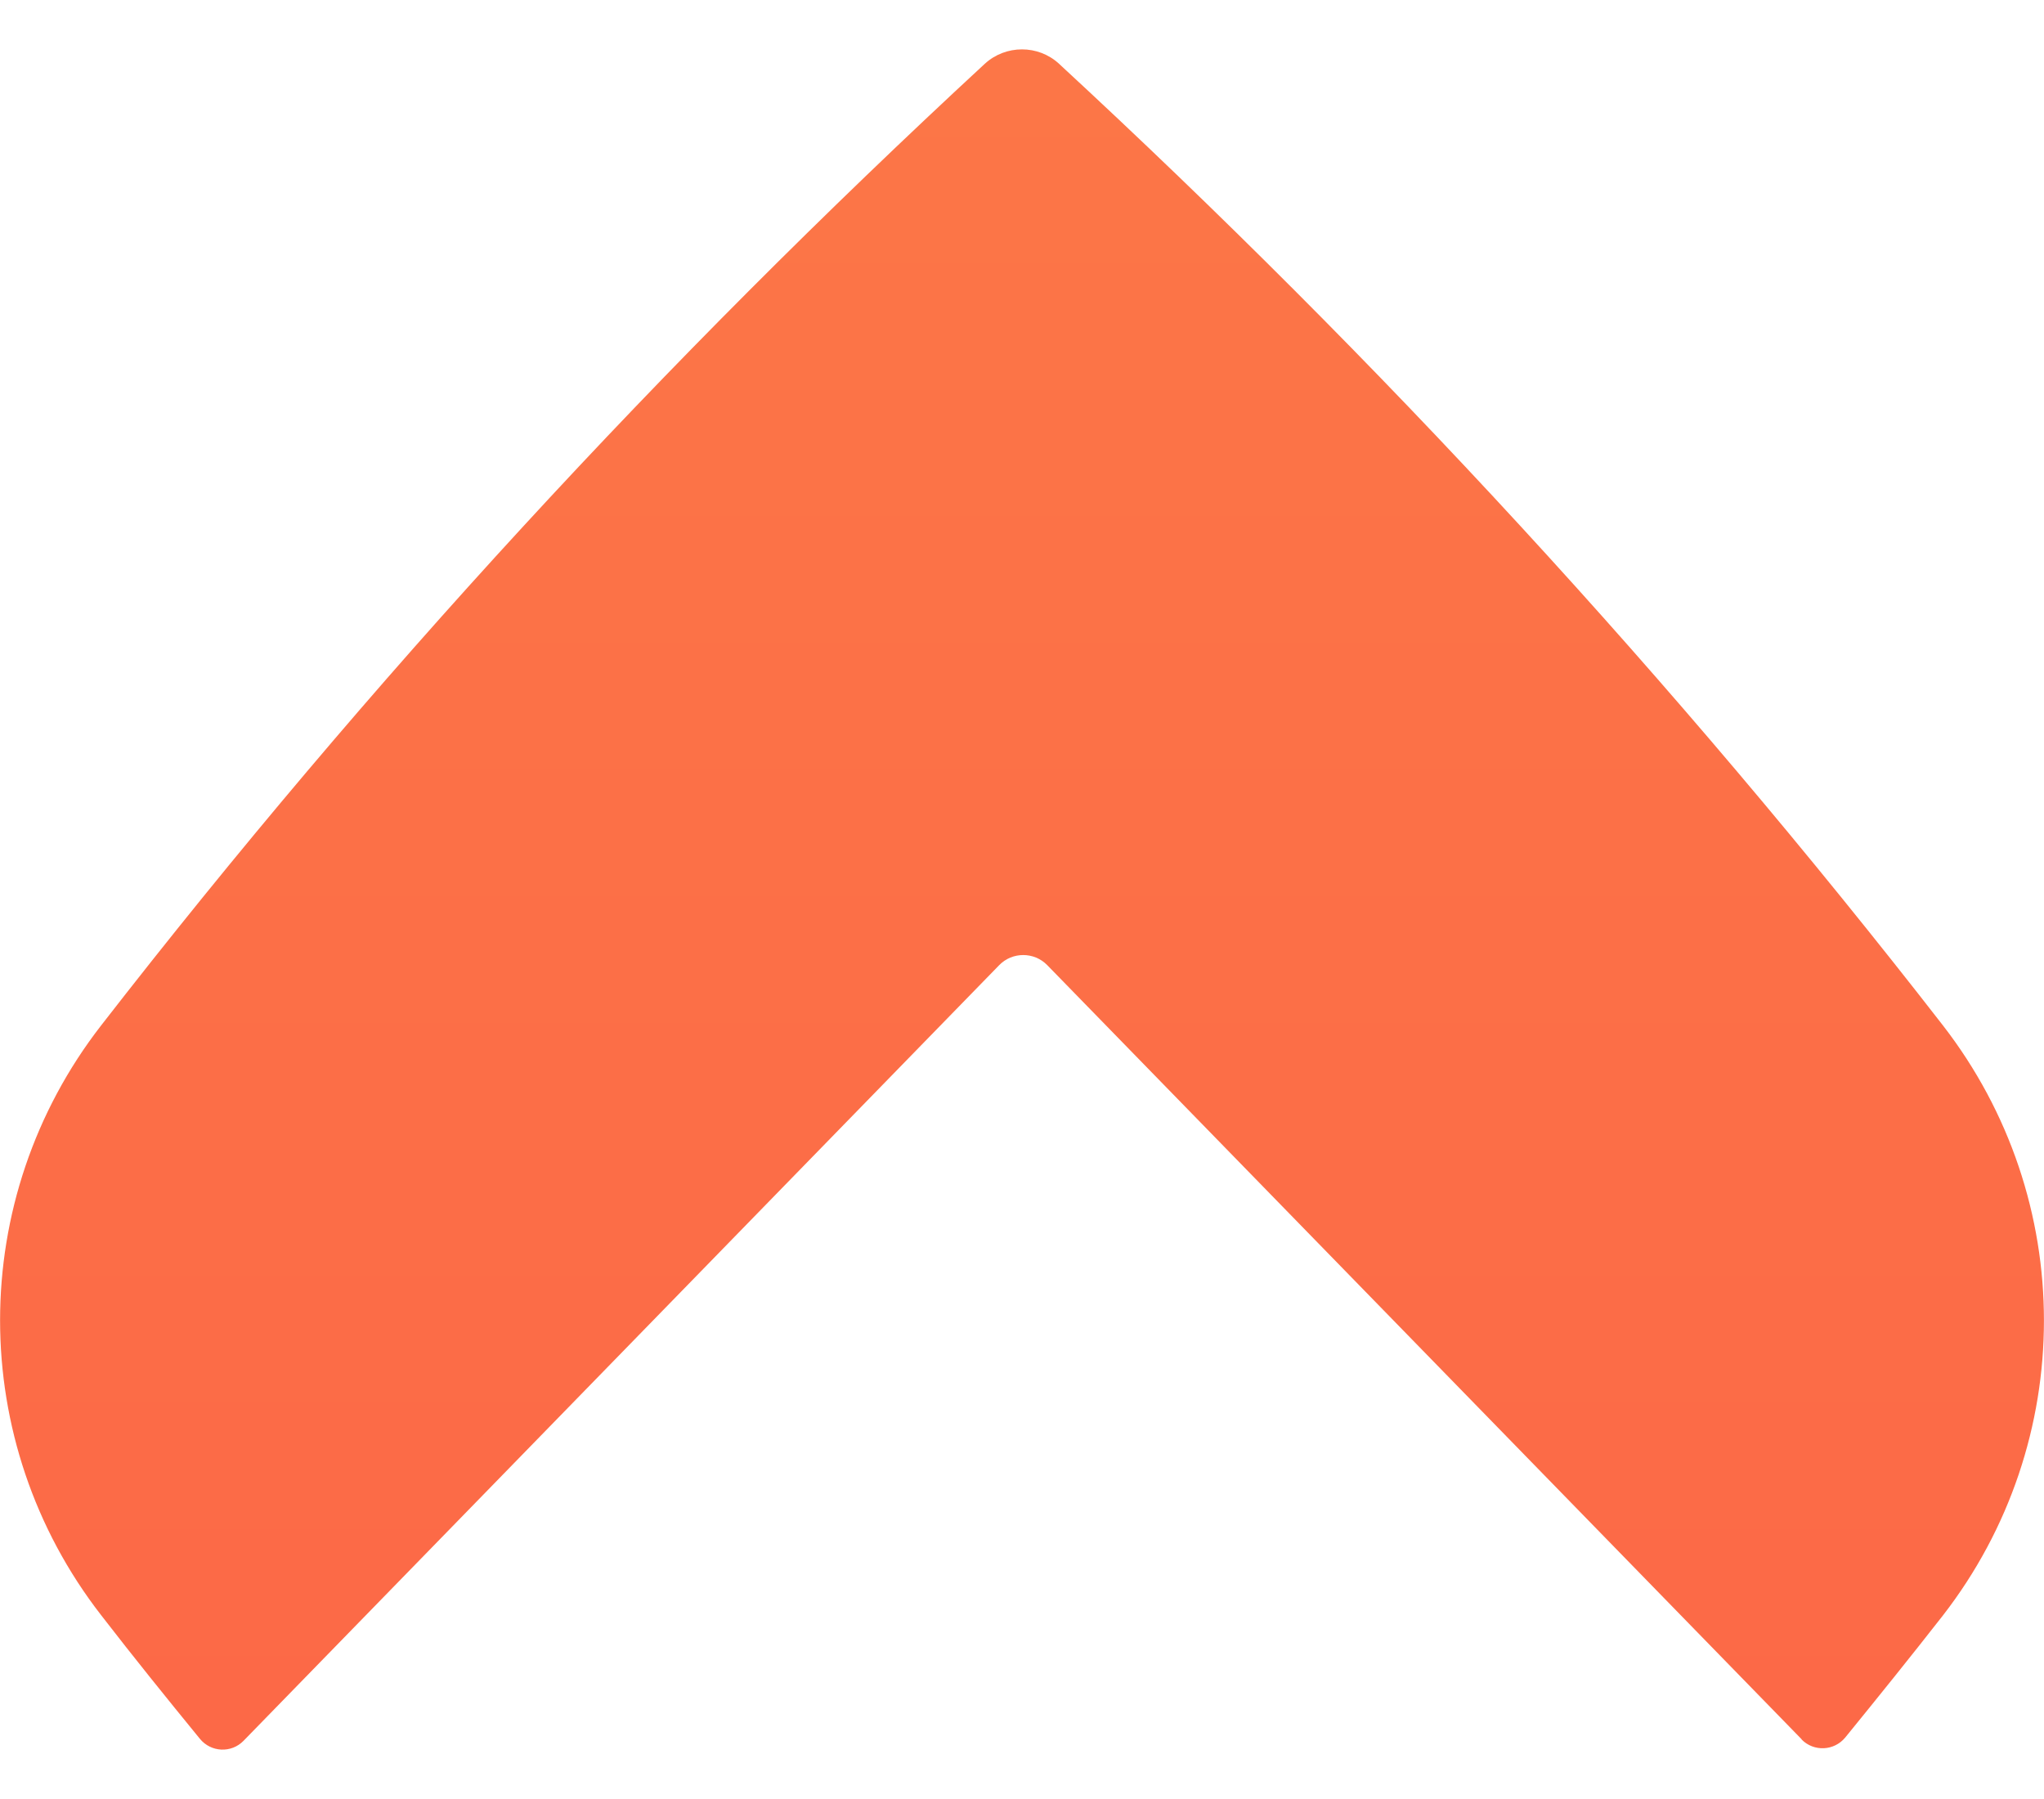 <svg width="25" height="22" viewBox="0 0 25 22" fill="none" xmlns="http://www.w3.org/2000/svg">
<g clip-path="url(#clip0_456_337)">
<path d="M22.036 21.273C22.185 21.424 22.433 21.413 22.569 21.248C22.971 20.754 23.372 20.257 23.764 19.755C25.411 17.632 25.411 14.665 23.764 12.54C20.493 8.328 16.869 4.398 12.953 0.78C12.699 0.545 12.301 0.545 12.045 0.78C8.131 4.398 4.507 8.328 1.237 12.54C-0.411 14.662 -0.411 17.63 1.237 19.752C1.631 20.262 2.037 20.765 2.445 21.264C2.581 21.43 2.829 21.441 2.978 21.289L12.221 11.803C12.381 11.638 12.649 11.638 12.809 11.803L22.036 21.27V21.273Z" fill="url(#paint0_linear_456_337)"/>
</g>
<defs>
<linearGradient id="paint0_linear_456_337" x1="12.5" y1="-0.647" x2="12.5" y2="28.755" gradientUnits="userSpaceOnUse">
<stop stop-color="#FC7747"/>
<stop offset="1" stop-color="#FC6447"/>
</linearGradient>
<clipPath id="clip0_456_337">
<rect width="25" height="20.794" fill="white" transform="translate(0 0.603)"/>
</clipPath>
</defs>
</svg>
